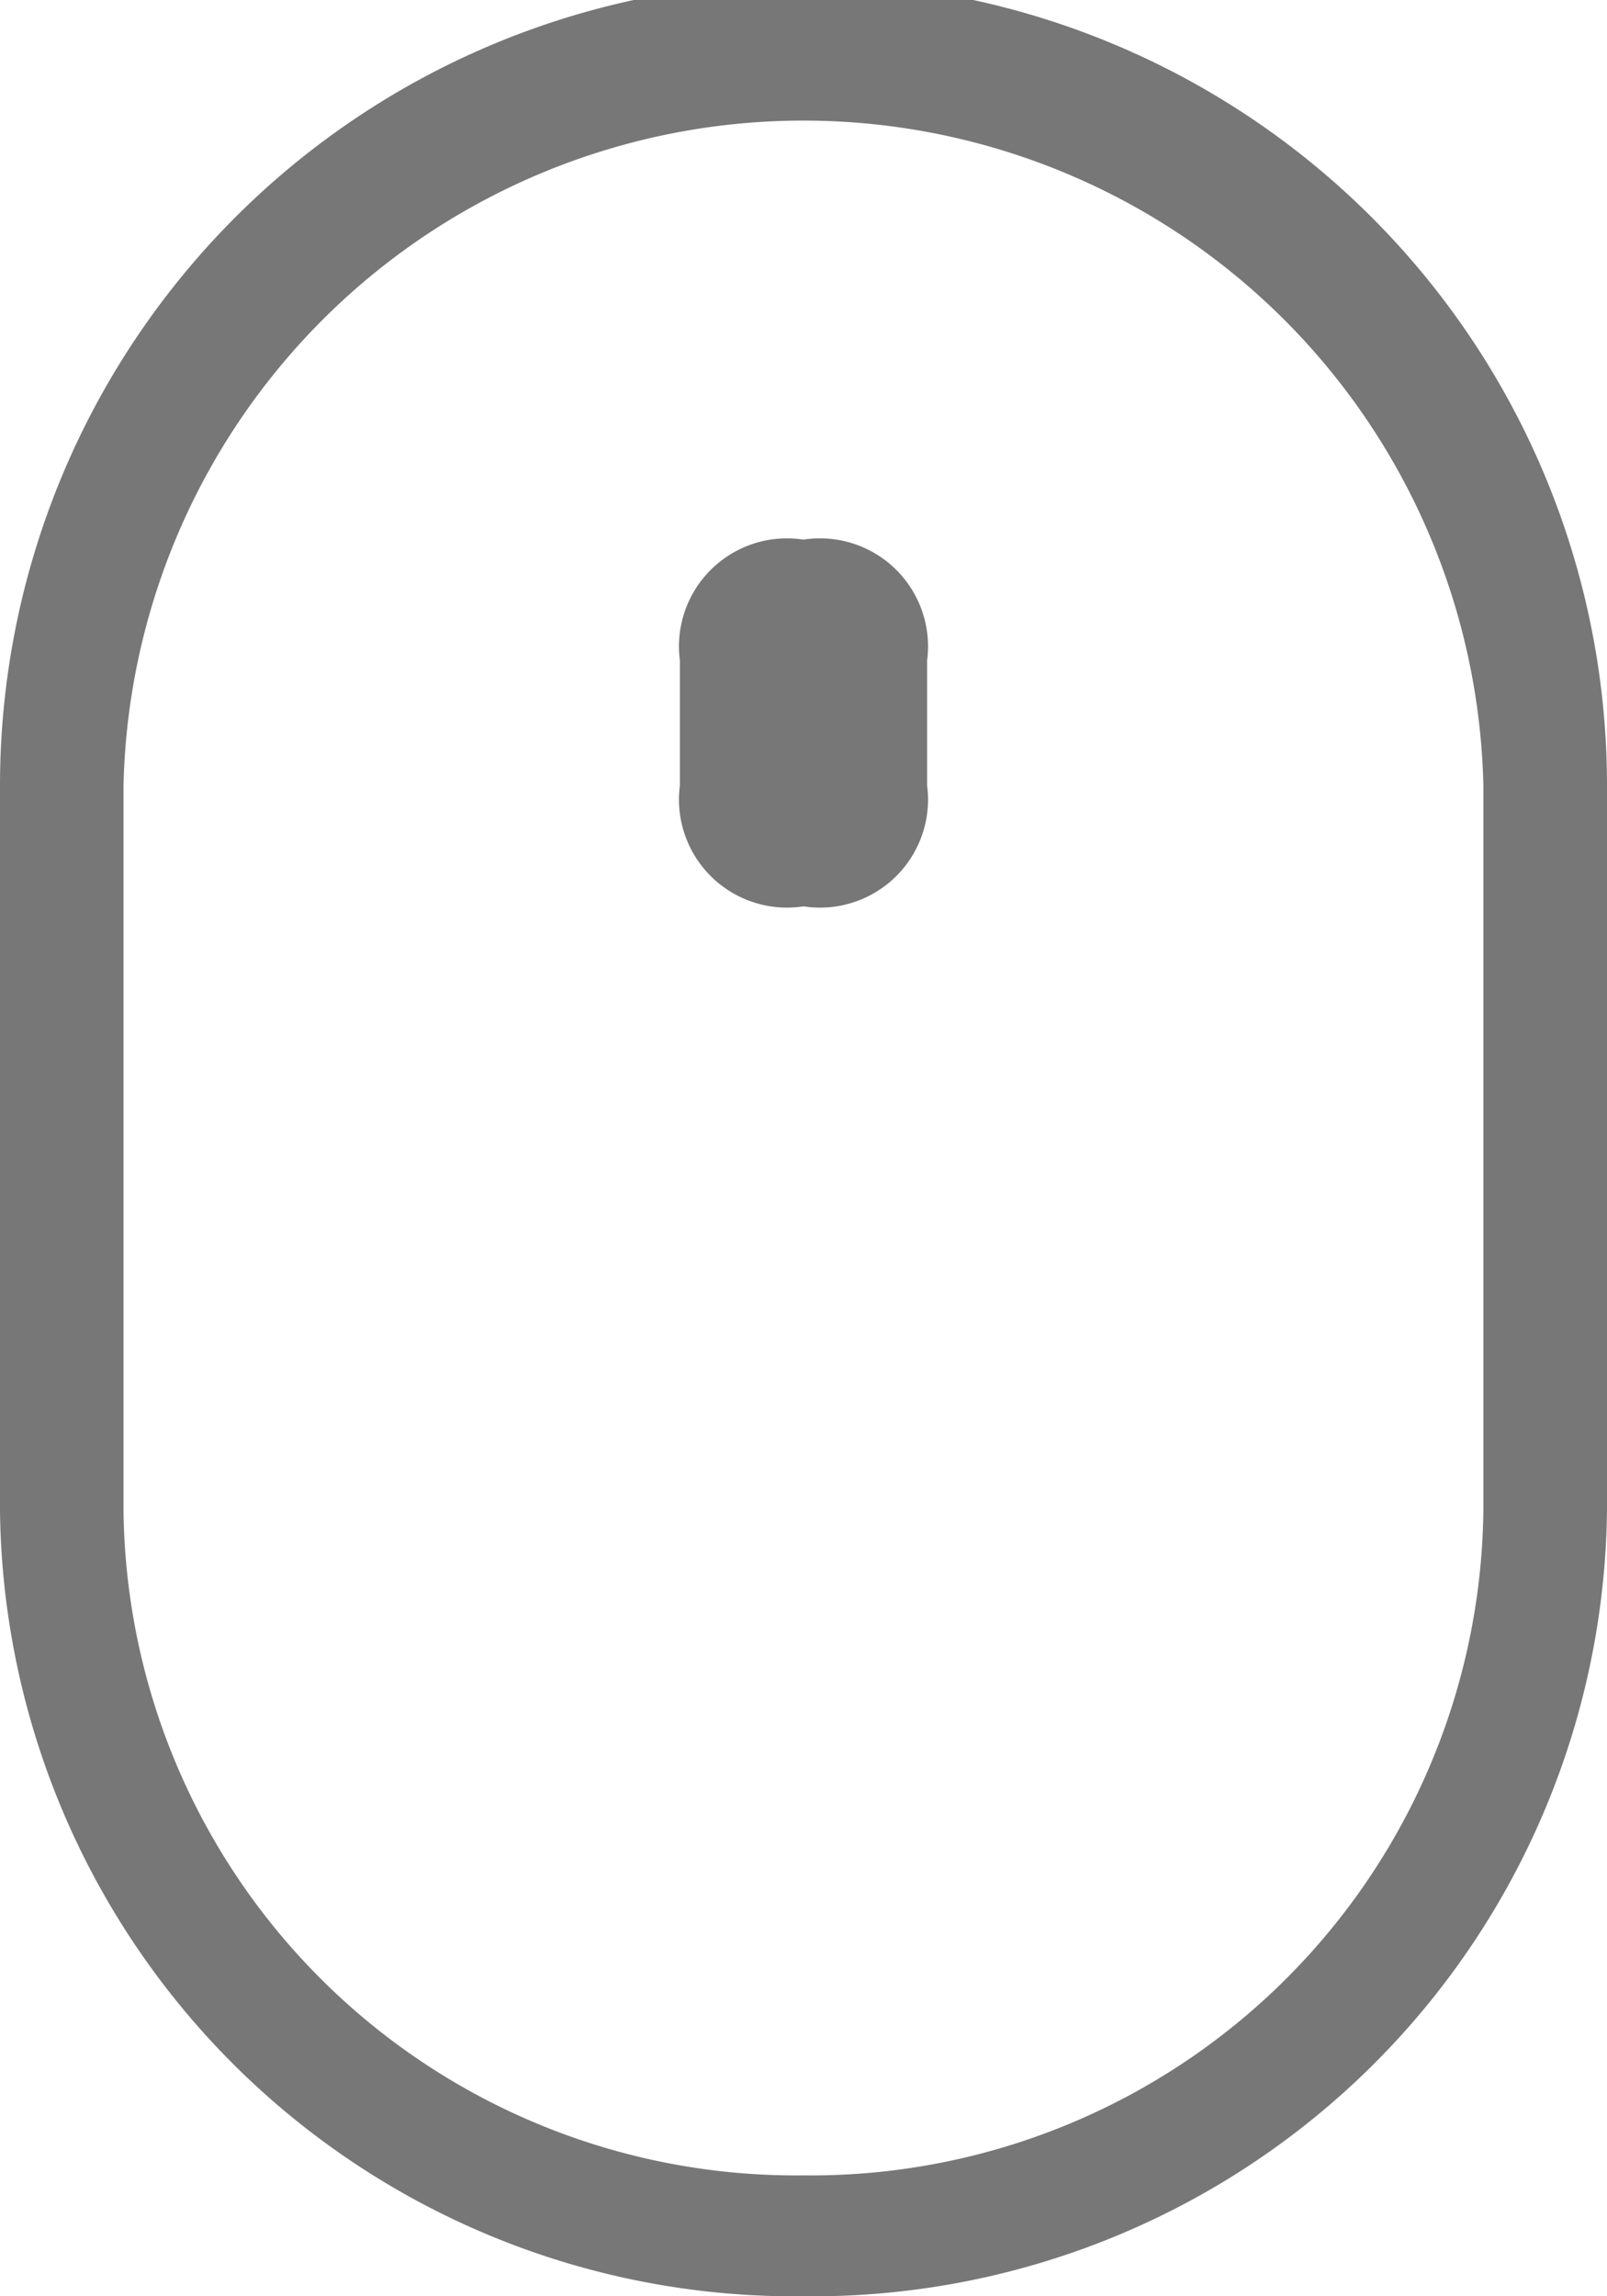 <svg xmlns="http://www.w3.org/2000/svg" width="14" height="20" viewBox="0 0 14 20">
  <defs>
    <style>
      .cls-1 {
        fill: #777;
        fill-rule: evenodd;
      }
    </style>
  </defs>
  <path id="下滑" class="cls-1" d="M926,898a6.923,6.923,0,0,1-7-6.843v-6.315a7,7,0,0,1,14,0v6.315A6.923,6.923,0,0,1,926,898h0Zm0-1.053a5.858,5.858,0,0,0,5.923-5.79h0v-6.315a5.925,5.925,0,0,0-11.847,0v6.315A5.858,5.858,0,0,0,926,896.947Zm0-11.053h0a0.941,0.941,0,0,0,1.077-1.052v-1.09A0.941,0.941,0,0,0,926,882.7h0a0.941,0.941,0,0,0-1.077,1.052v1.09A0.941,0.941,0,0,0,926,885.894Z" transform="translate(-919 -878)"/>
</svg>
